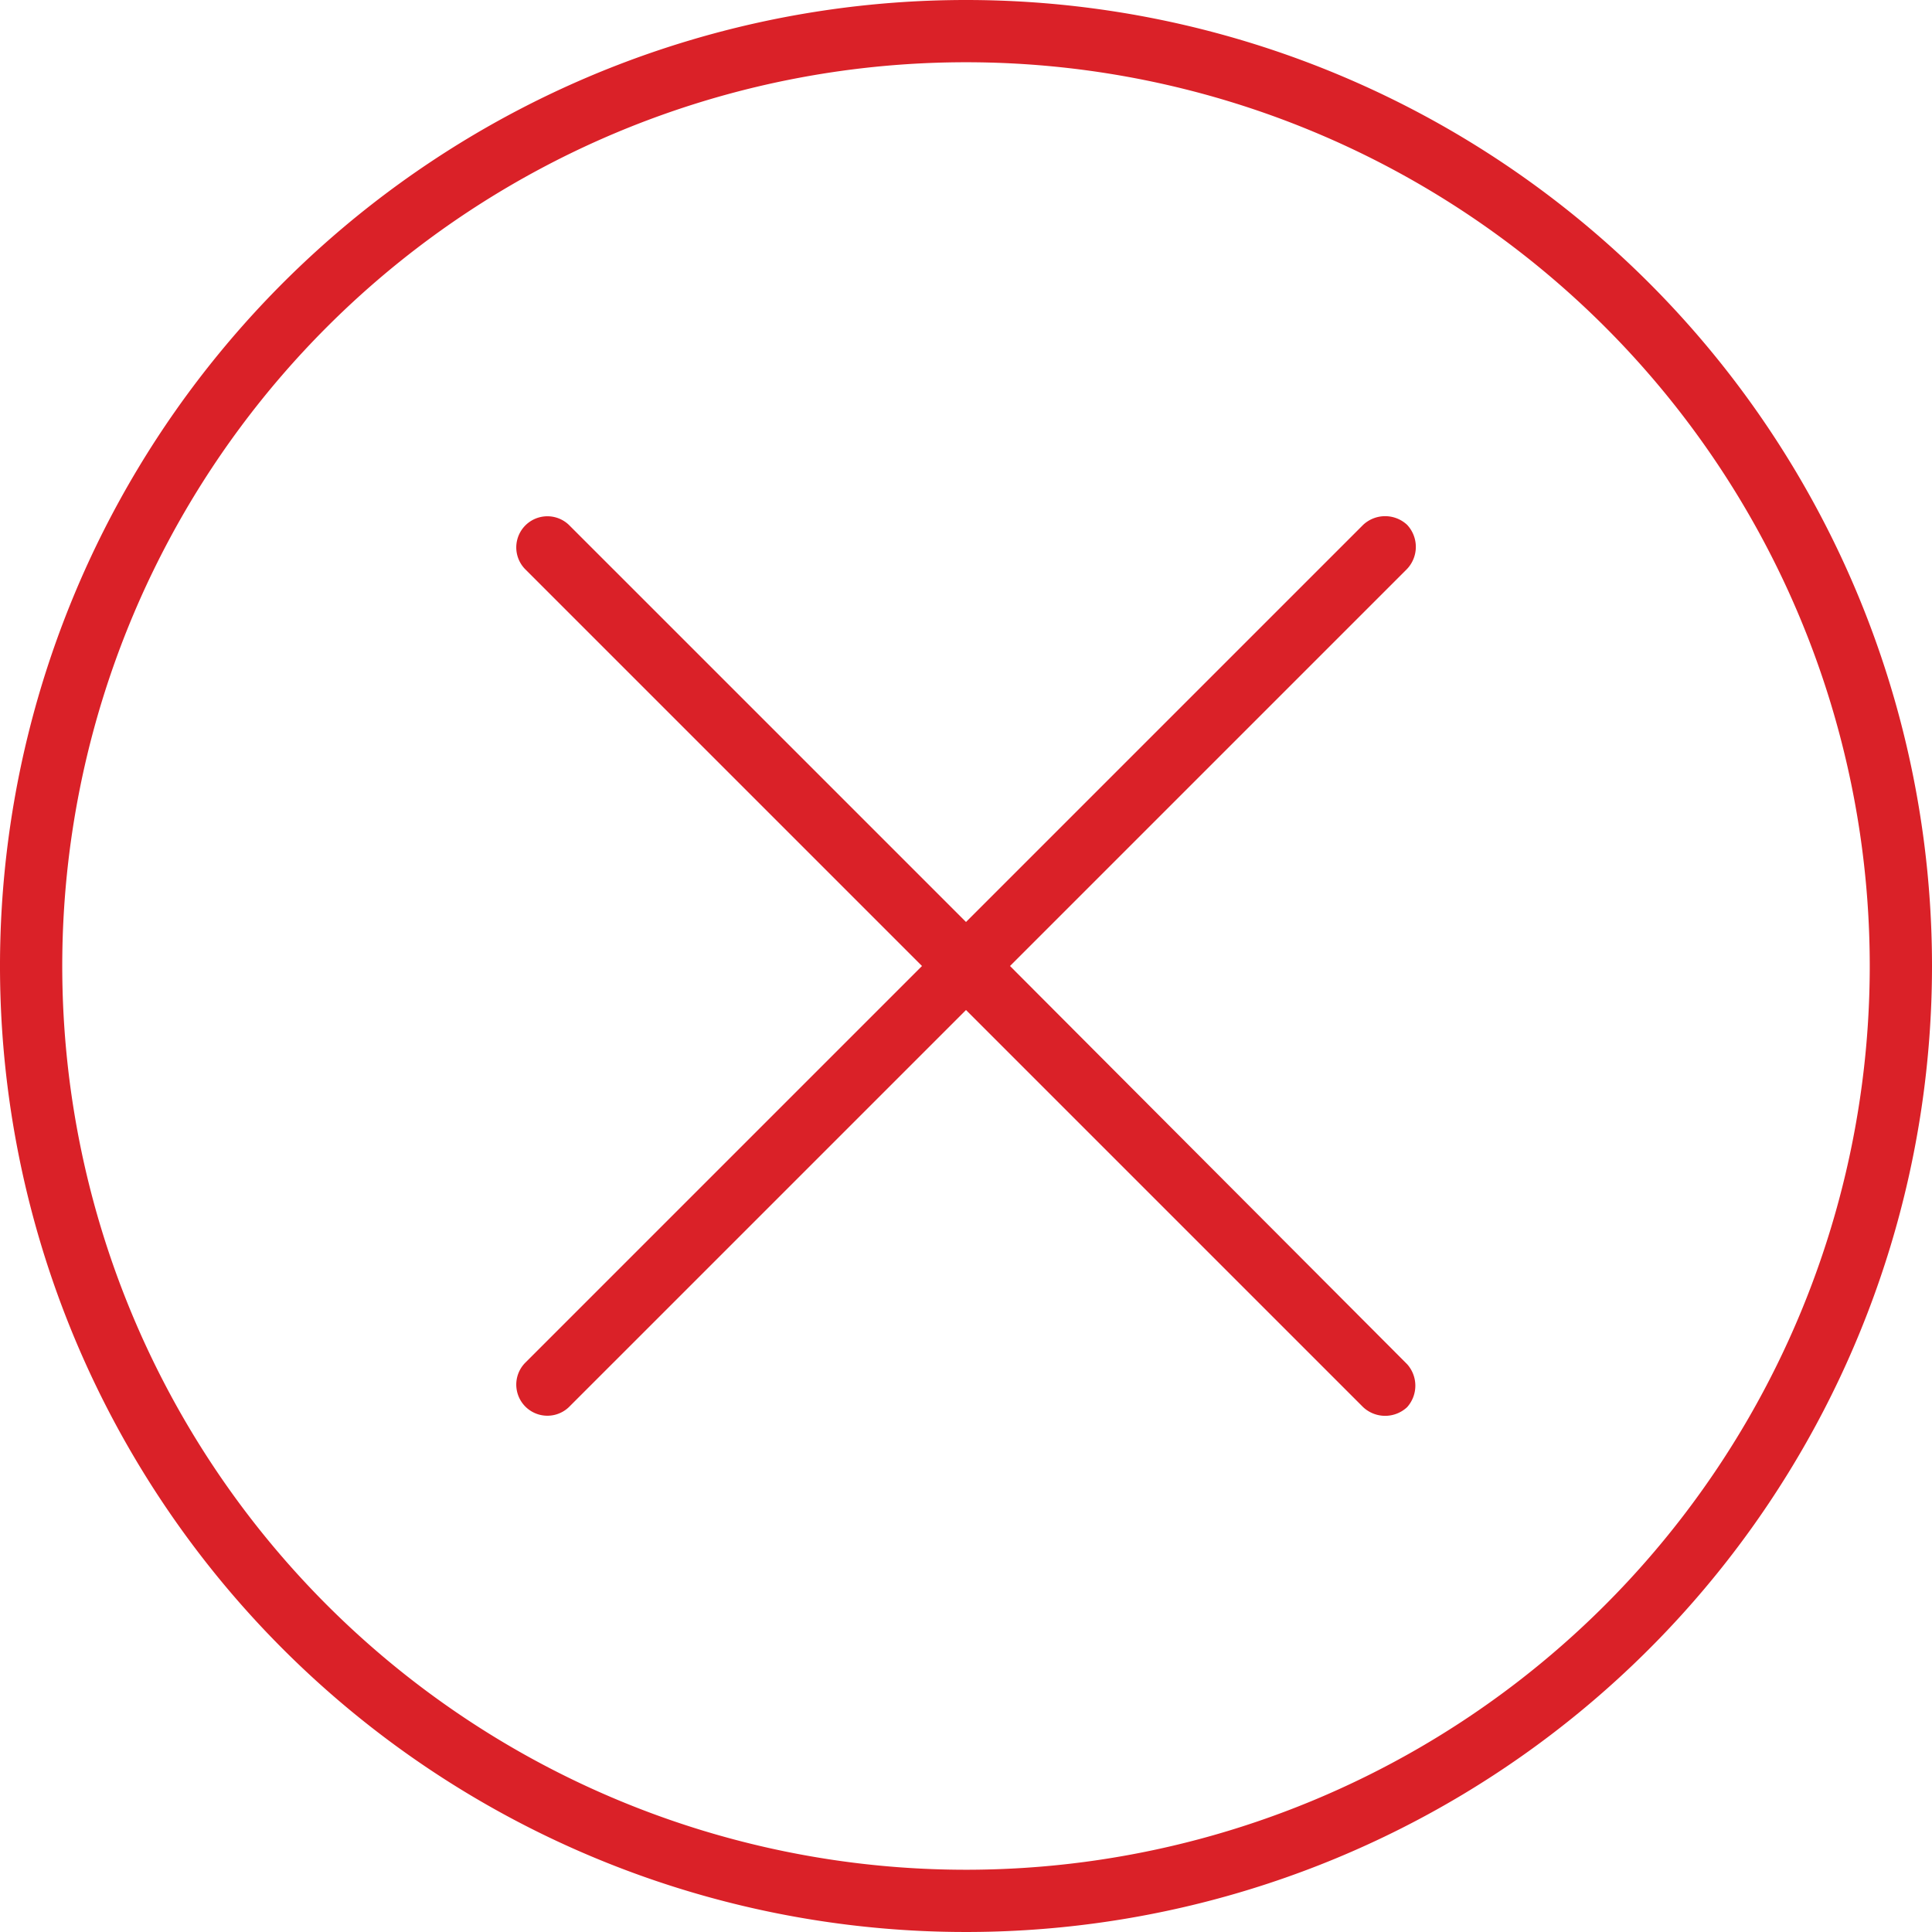 <svg xmlns="http://www.w3.org/2000/svg" viewBox="0 0 18 18"><defs><style>.cls-1{fill:#da2128;}</style></defs><g id="Layer_2" data-name="Layer 2"><g id="Layer_1-2" data-name="Layer 1"><path class="cls-1" d="M9,0a9,9,0,1,0,9,9A9,9,0,0,0,9,0ZM9,17.42A8.42,8.42,0,1,1,17.42,9,8.42,8.42,0,0,1,9,17.42Z"/><path class="cls-1" d="M13.11,4.89a.3.3,0,0,0-.41,0L9,8.59,5.3,4.89a.29.29,0,0,0-.41.41h0L8.59,9l-3.7,3.7a.29.29,0,0,0,.41.41h0L9,9.41l3.7,3.7a.3.3,0,0,0,.41,0,.3.3,0,0,0,0-.4L9.41,9l3.7-3.7A.3.3,0,0,0,13.11,4.89Z"/></g></g></svg>